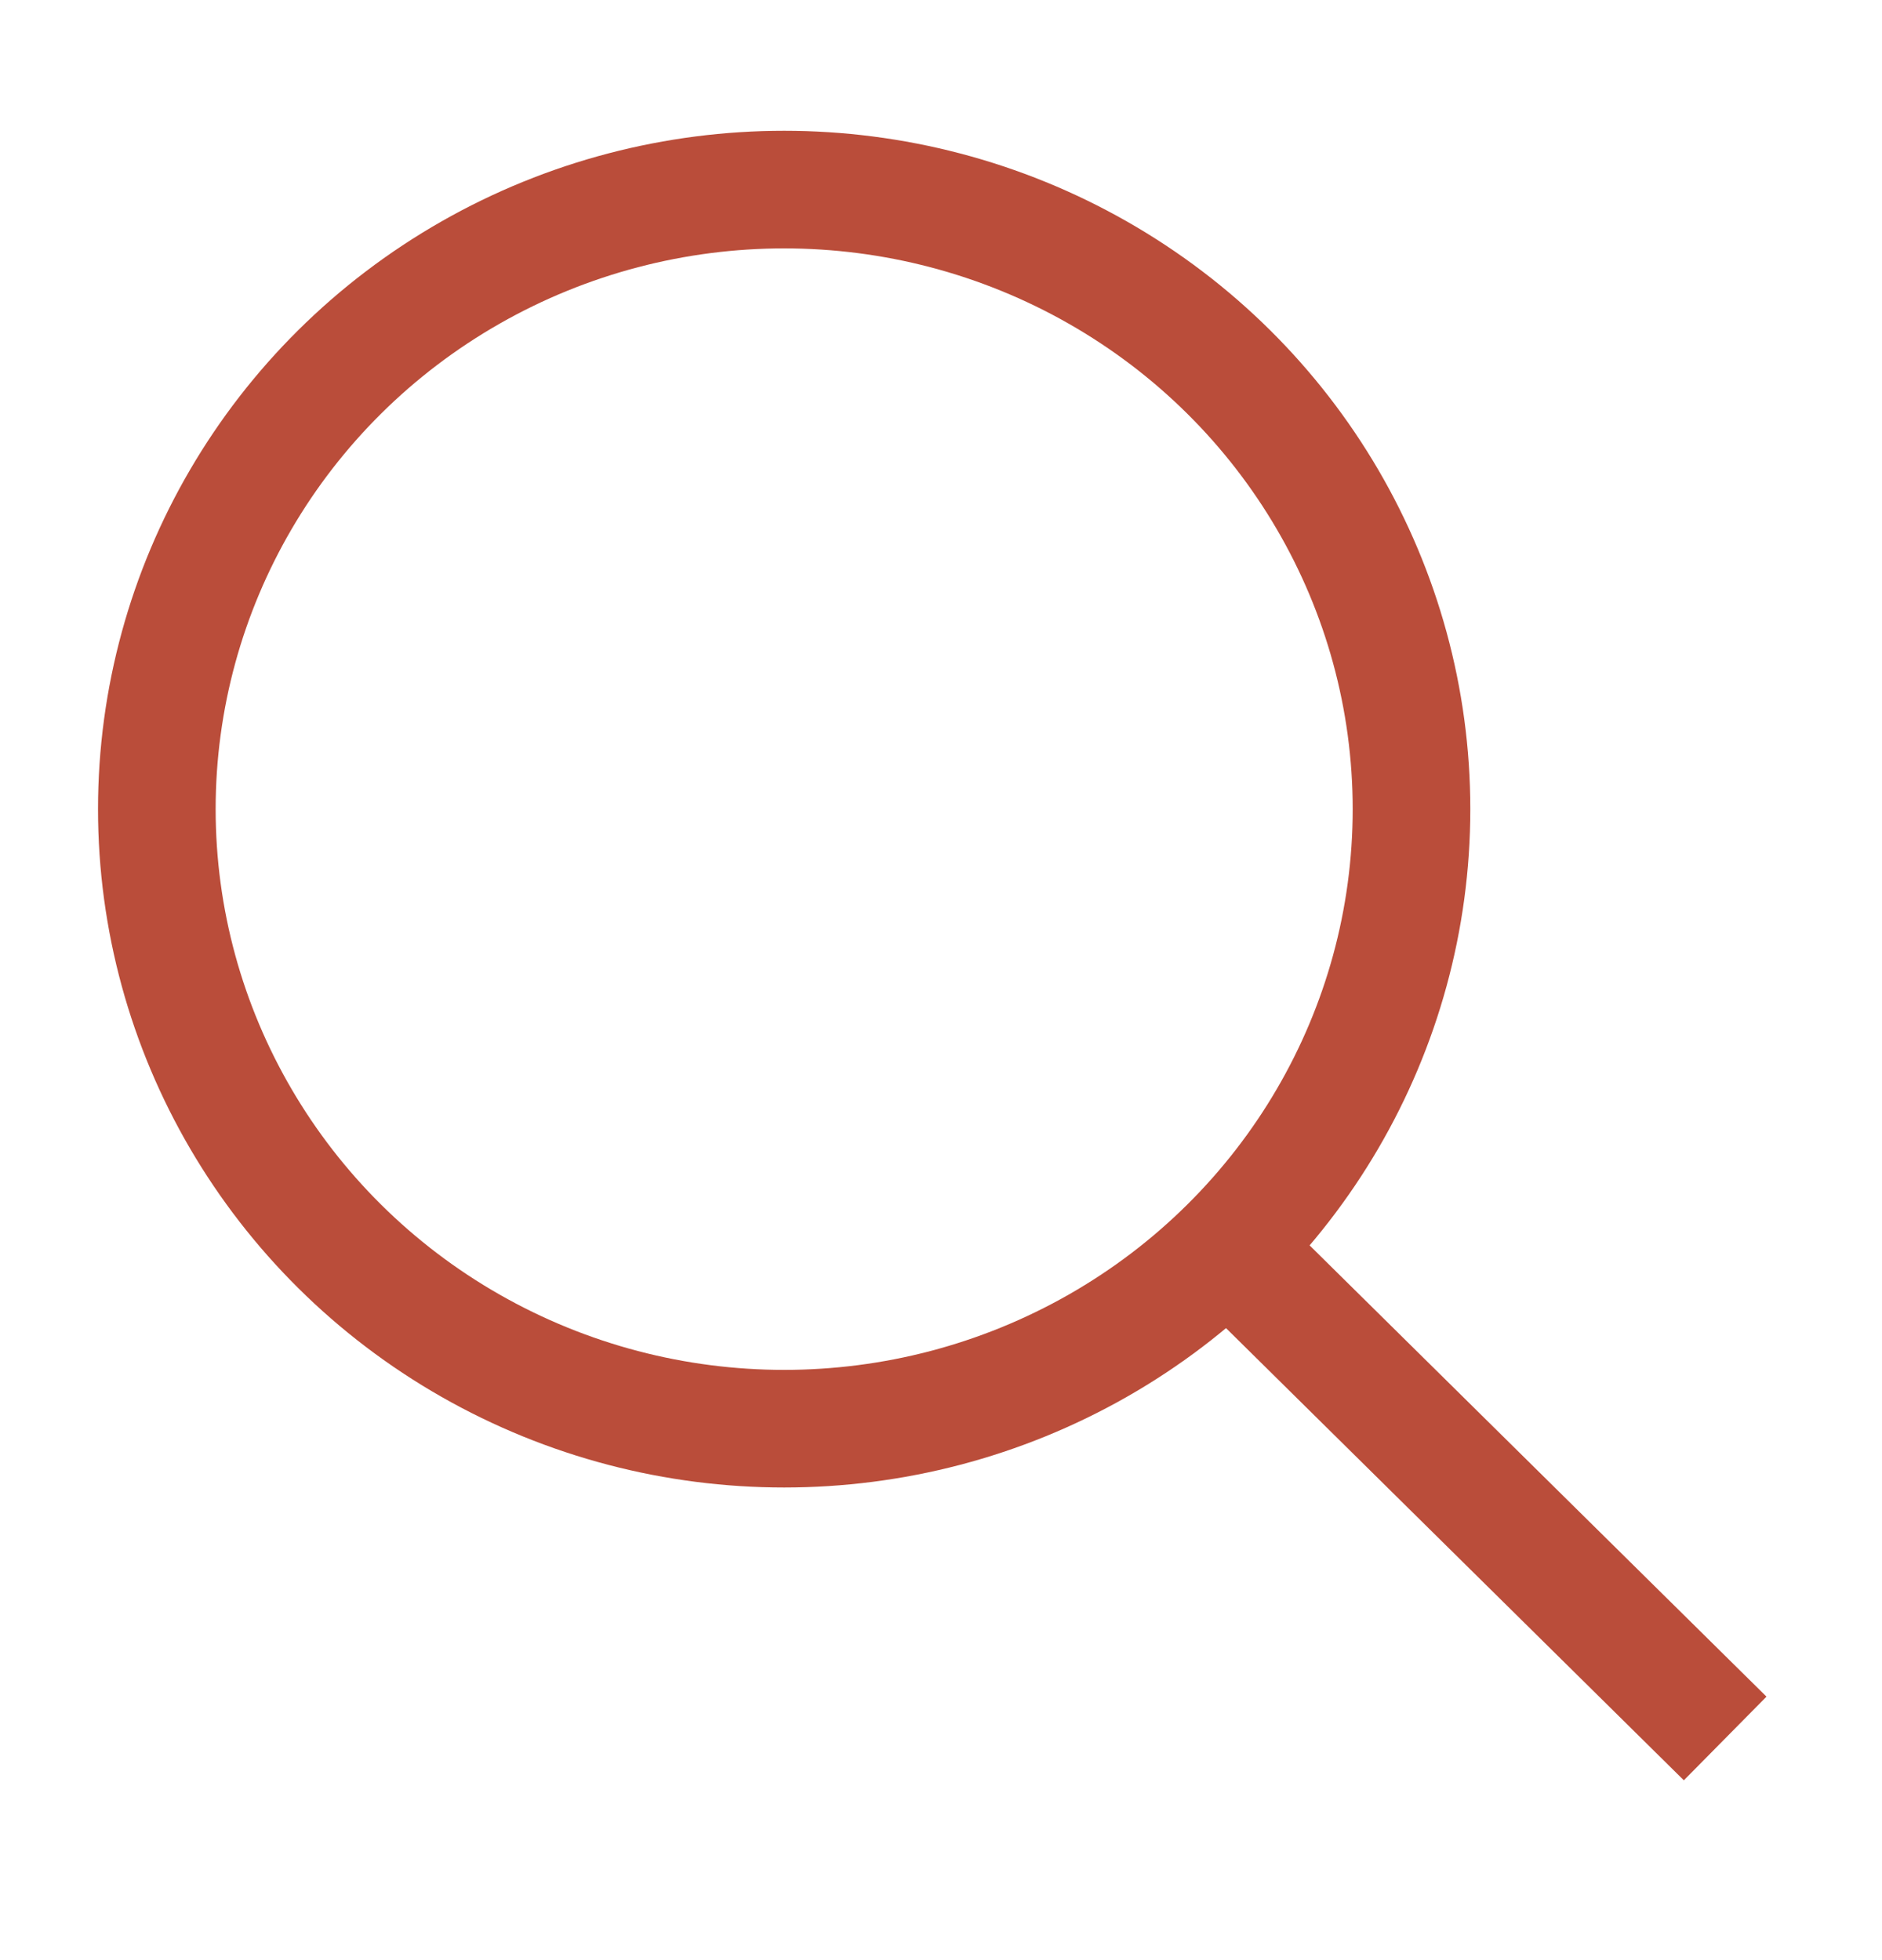 <svg width="24" height="25" viewBox="0 0 24 25" fill="none" xmlns="http://www.w3.org/2000/svg">
<ellipse cx="10" cy="10.32" rx="8" ry="7.902" stroke="#BA4D3A" stroke-width="1.5" stroke-linejoin="round"/>
<path d="M16 16.246L22 22.173" stroke="#BA4D3A" stroke-width="1.5" stroke-linejoin="round"/>
</svg>
